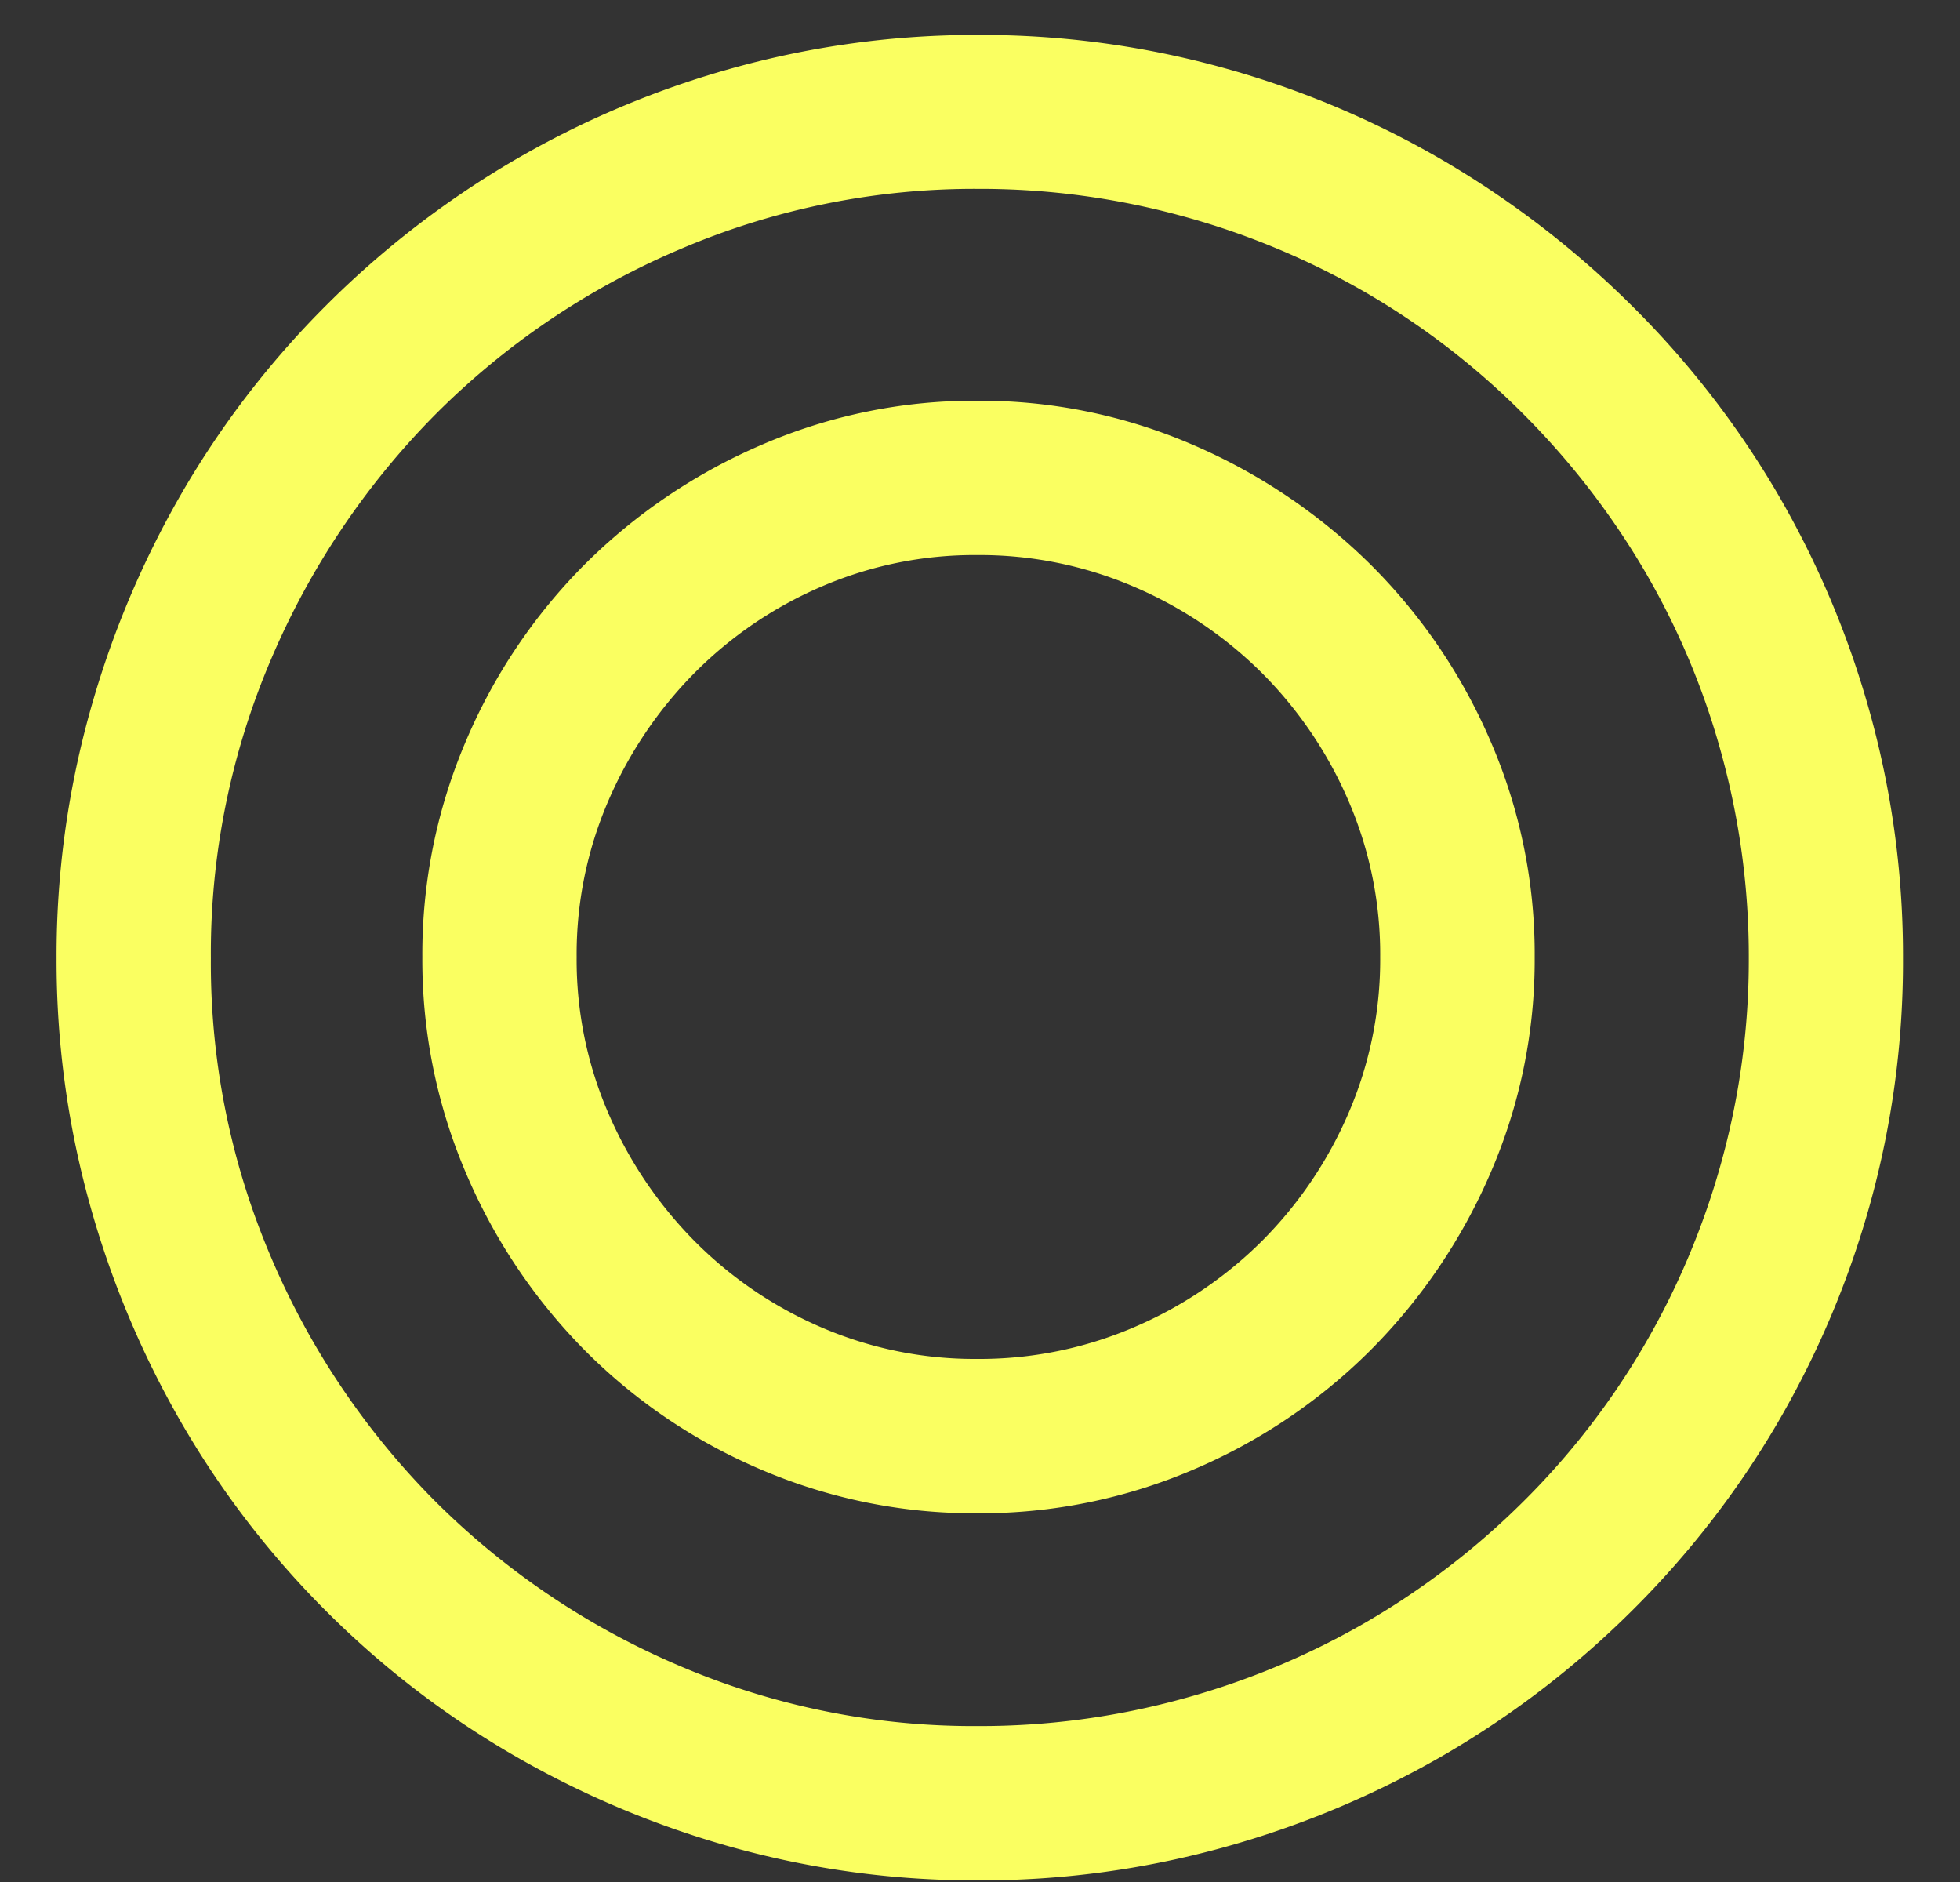<svg xmlns="http://www.w3.org/2000/svg" xmlns:xlink="http://www.w3.org/1999/xlink" width="50" height="48" viewBox="0 0 50 48">
  <rect x="0" y="0" width="50" height="48" fill="#333333" stroke="none"/>
  <defs>
    <clipPath id="clip-path">
      <rect id="長方形_32469" data-name="長方形 32469" width="50" height="48" transform="translate(42 6422)" fill="none" stroke="#707070" stroke-width="1"/>
    </clipPath>
  </defs>
  <g id="hyoka_1" transform="translate(-42 -6422)" clip-path="url(#clip-path)">
    <path id="パス_260283" data-name="パス 260283" d="M13.774-22.756a13.806,13.806,0,0,1,1.111-5.507,14.263,14.263,0,0,1,3.031-4.507,14.485,14.485,0,0,1,4.507-3.047,13.639,13.639,0,0,1,5.507-1.127,13.639,13.639,0,0,1,5.507,1.127,14.682,14.682,0,0,1,4.523,3.047,14.35,14.35,0,0,1,3.063,4.507,13.639,13.639,0,0,1,1.127,5.507,13.639,13.639,0,0,1-1.127,5.507,14.542,14.542,0,0,1-3.063,4.523A14.32,14.32,0,0,1,33.436-9.68,13.806,13.806,0,0,1,27.93-8.569,13.806,13.806,0,0,1,22.423-9.68a14.132,14.132,0,0,1-4.507-3.047,14.455,14.455,0,0,1-3.031-4.523A13.806,13.806,0,0,1,13.774-22.756Zm-9.331.032a23.161,23.161,0,0,1,.841-6.252,23.941,23.941,0,0,1,2.365-5.634,23.216,23.216,0,0,1,3.666-4.761,23.668,23.668,0,0,1,4.761-3.682,23.546,23.546,0,0,1,5.634-2.38,23.161,23.161,0,0,1,6.252-.841,23.161,23.161,0,0,1,6.252.841,23.546,23.546,0,0,1,5.634,2.38,24.068,24.068,0,0,1,4.777,3.682,23.366,23.366,0,0,1,3.7,4.761,23.546,23.546,0,0,1,2.38,5.634,23.161,23.161,0,0,1,.841,6.252,23.107,23.107,0,0,1-.841,6.268,23.613,23.613,0,0,1-2.38,5.618,23.366,23.366,0,0,1-3.7,4.761,23.6,23.6,0,0,1-4.777,3.666A23.941,23.941,0,0,1,34.214-.048a23.161,23.161,0,0,1-6.252.841,23.107,23.107,0,0,1-6.268-.841,24.011,24.011,0,0,1-5.618-2.365,23.216,23.216,0,0,1-4.761-3.666,23.216,23.216,0,0,1-3.666-4.761,23.941,23.941,0,0,1-2.365-5.634A23.161,23.161,0,0,1,4.443-22.725Zm3.936,0a19.073,19.073,0,0,0,1.539,7.633,19.77,19.77,0,0,0,4.189,6.221,19.769,19.769,0,0,0,6.221,4.189,19.073,19.073,0,0,0,7.633,1.539,19.485,19.485,0,0,0,5.221-.7,19.676,19.676,0,0,0,4.7-1.968,19.791,19.791,0,0,0,3.967-3.047,19.357,19.357,0,0,0,3.079-3.967,19.649,19.649,0,0,0,1.984-4.7,19.312,19.312,0,0,0,.7-5.205,19.485,19.485,0,0,0-.7-5.221,19.293,19.293,0,0,0-1.984-4.7,19.945,19.945,0,0,0-3.079-3.967,19.485,19.485,0,0,0-3.967-3.063,19.676,19.676,0,0,0-4.7-1.968,19.485,19.485,0,0,0-5.221-.7A19.073,19.073,0,0,0,20.328-40.8a19.636,19.636,0,0,0-6.221,4.205,19.962,19.962,0,0,0-4.189,6.237A19.073,19.073,0,0,0,8.379-22.725Zm9.331-.032a9.859,9.859,0,0,0,.809,3.983,10.611,10.611,0,0,0,2.19,3.253,10.279,10.279,0,0,0,3.237,2.206,9.859,9.859,0,0,0,3.983.809,9.971,9.971,0,0,0,4-.809A10.42,10.42,0,0,0,35.2-15.52,10.471,10.471,0,0,0,37.4-18.773a9.859,9.859,0,0,0,.809-3.983A9.859,9.859,0,0,0,37.4-26.74,10.471,10.471,0,0,0,35.2-29.993,10.42,10.42,0,0,0,31.929-32.2a9.971,9.971,0,0,0-4-.809,9.859,9.859,0,0,0-3.983.809,10.279,10.279,0,0,0-3.237,2.206,10.611,10.611,0,0,0-2.19,3.253A9.859,9.859,0,0,0,17.71-22.756Z" transform="translate(39 6469.165)" fill="#faff61"/>
  </g>
</svg>
